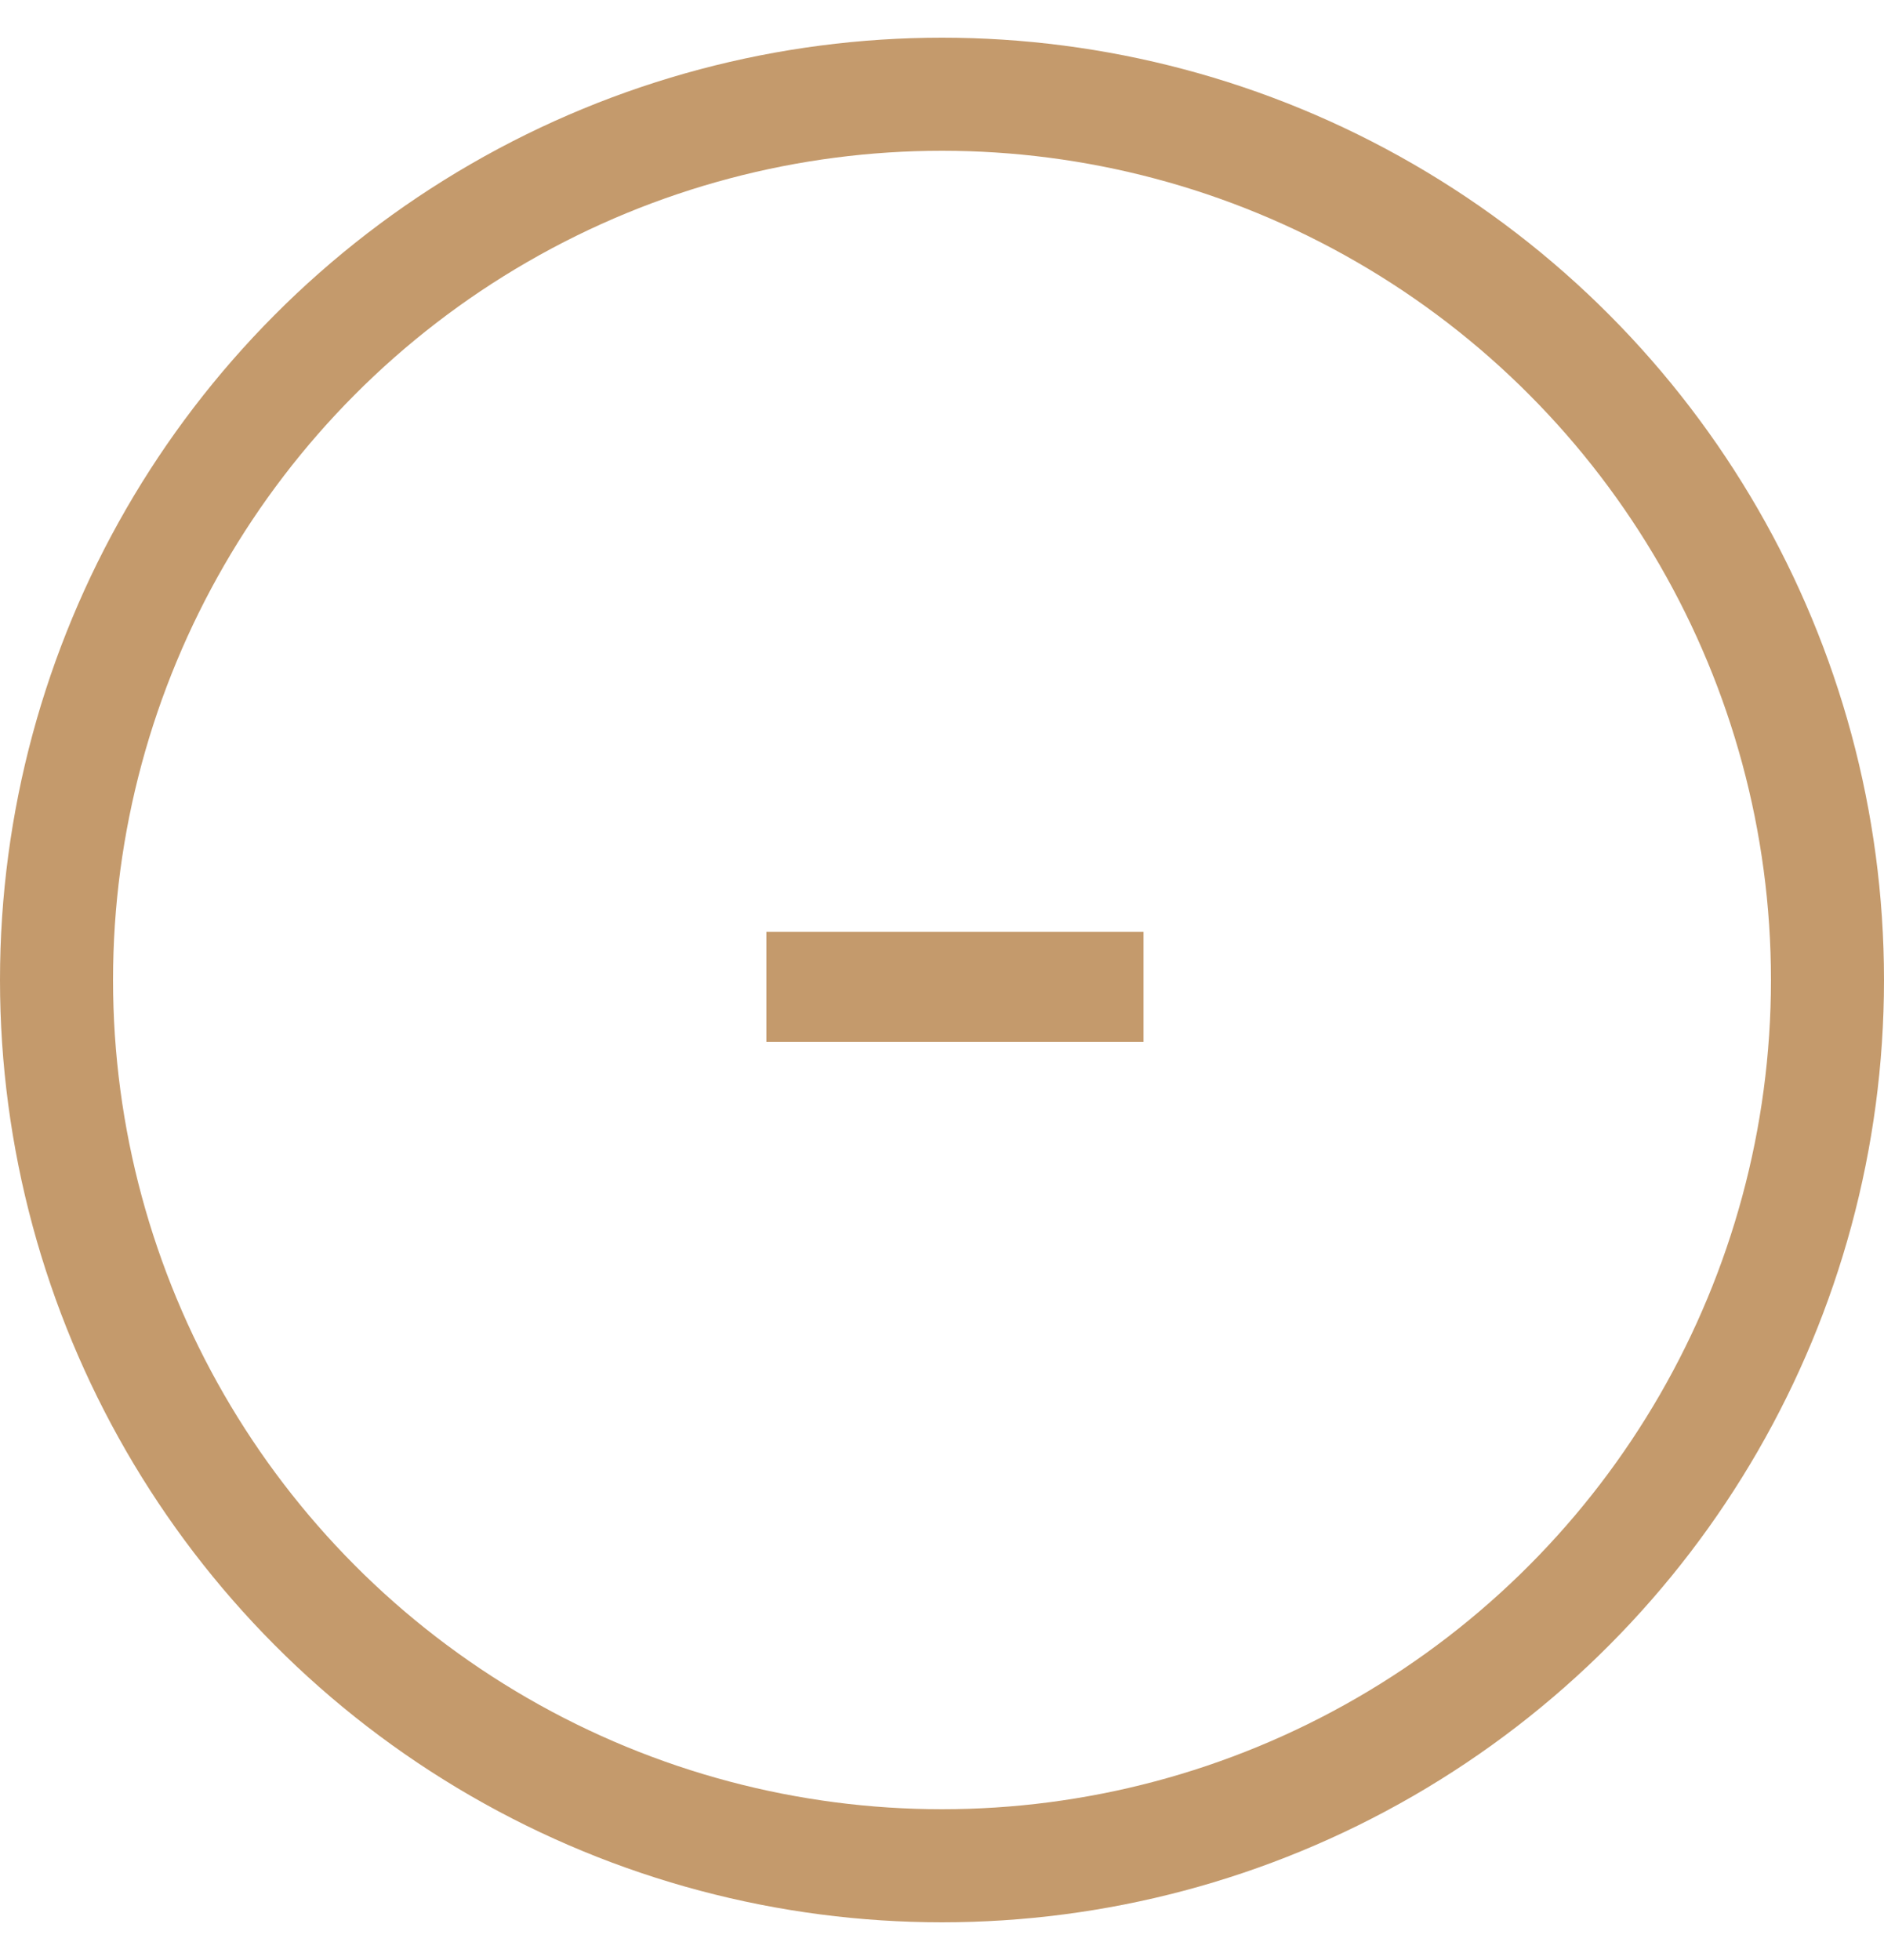 <svg width="25" height="26" viewBox="0 0 25 26" fill="none" xmlns="http://www.w3.org/2000/svg">
<path d="M10.17 12.362H15.174V13.82H10.17V12.362Z" fill="#C49A6C"/>
<circle cx="12.5" cy="13" r="11.75" stroke="#C49A6C" stroke-width="1.5"/>
</svg>
